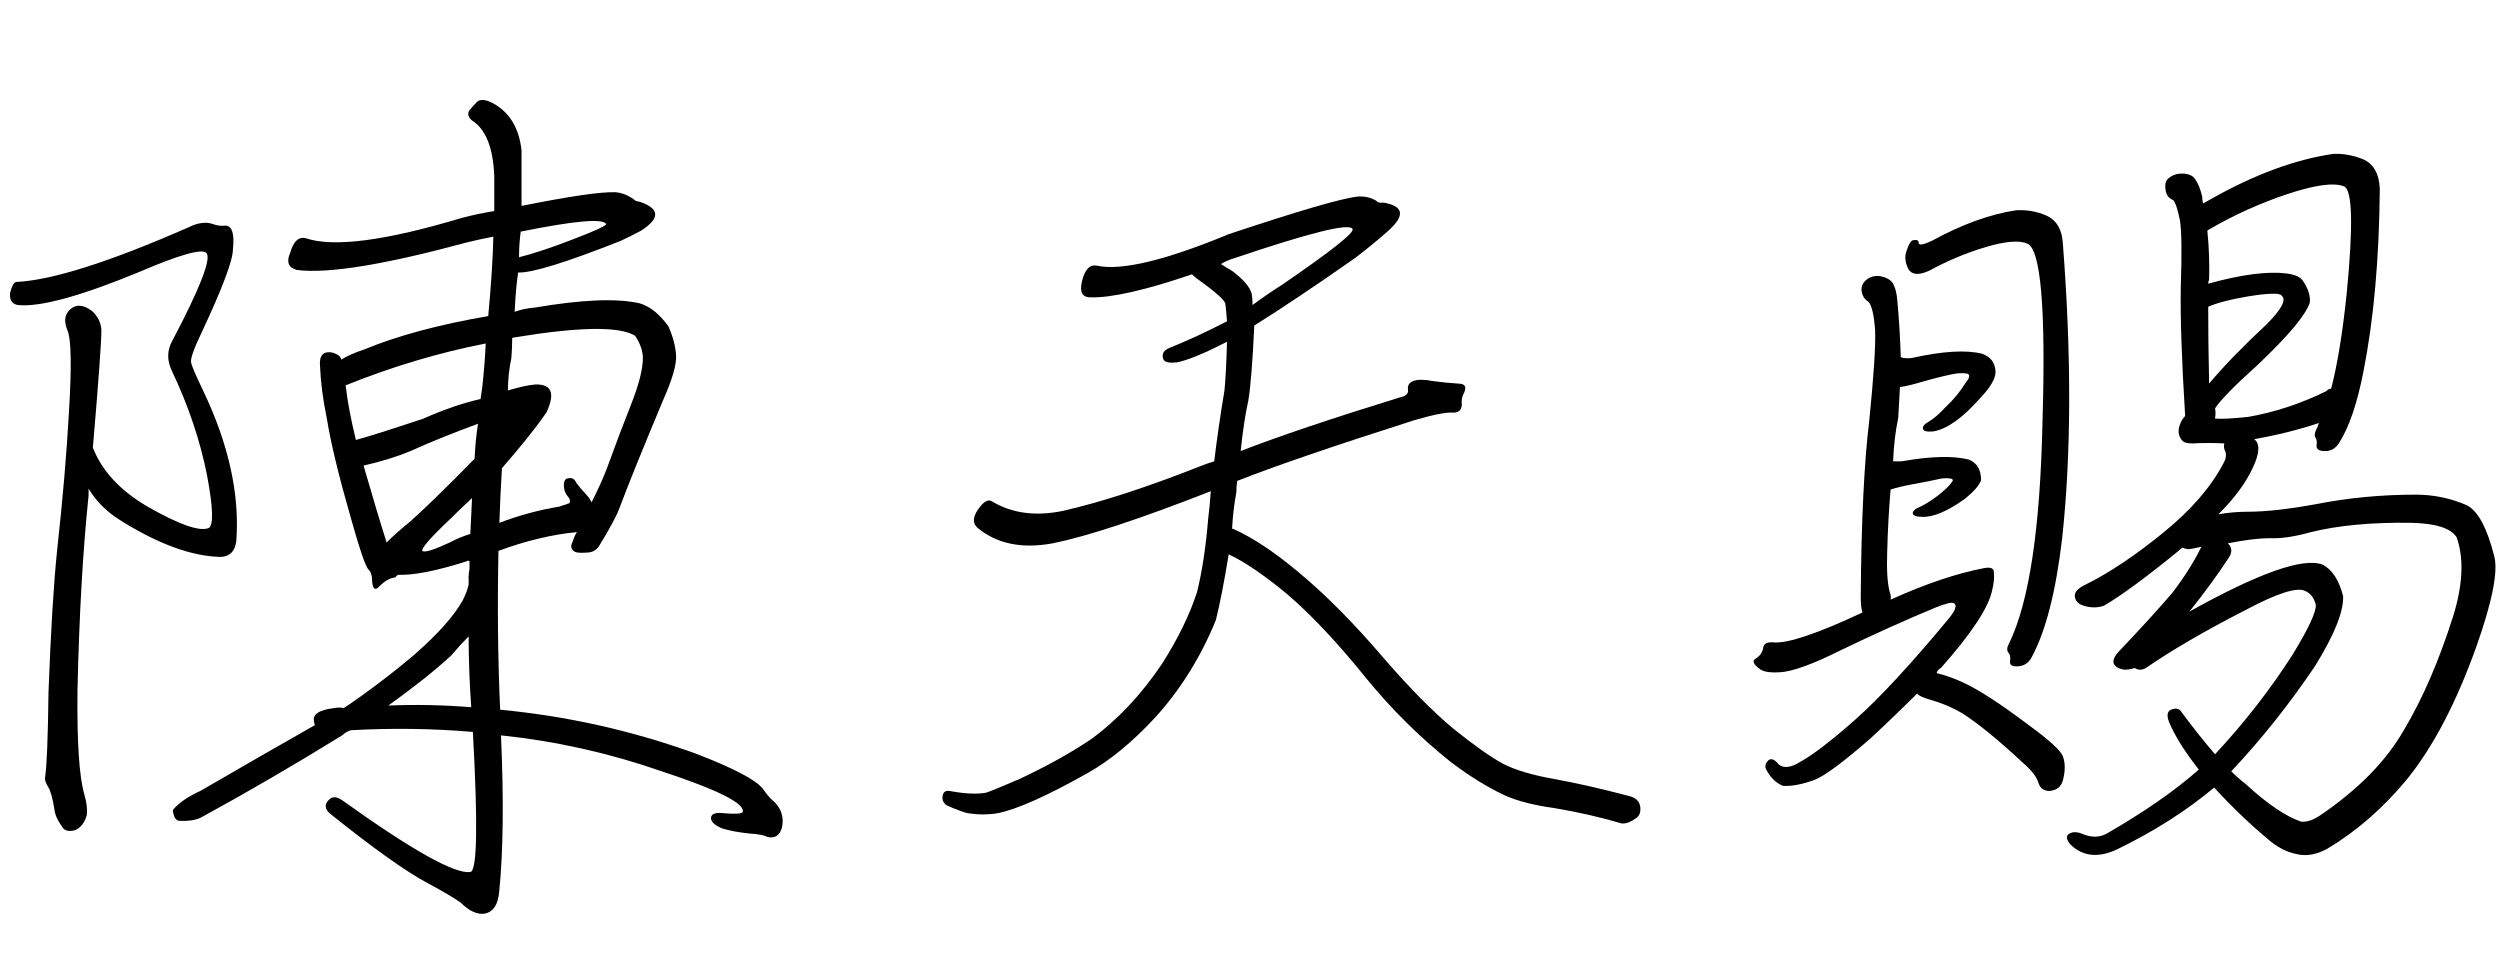<?xml version="1.0" encoding="utf-8"?>
<!-- Generator: Adobe Illustrator 16.0.0, SVG Export Plug-In . SVG Version: 6.00 Build 0)  -->
<!DOCTYPE svg PUBLIC "-//W3C//DTD SVG 1.1//EN" "http://www.w3.org/Graphics/SVG/1.1/DTD/svg11.dtd">
<svg version="1.1" id="圖層_1" xmlns="http://www.w3.org/2000/svg" xmlns:xlink="http://www.w3.org/1999/xlink" x="0px" y="0px"
	 width="74.976px" height="29.183px" viewBox="0 0 74.976 29.183" enable-background="new 0 0 74.976 29.183" xml:space="preserve">
<g>
	<path d="M6.371,6.715c0.136,0.051,0.265,0.068,0.384,0.051c0.205,0,0.282,0.239,0.23,0.717c0,0.324-0.315,1.161-0.947,2.51
		c-0.222,0.461-0.325,0.751-0.308,0.871c0.017,0.103,0.137,0.384,0.359,0.845c0.768,1.605,1.101,3.107,0.999,4.508
		c-0.034,0.307-0.188,0.469-0.461,0.486c-0.871-0.017-1.878-0.384-3.022-1.101c-0.41-0.256-0.726-0.572-0.948-0.948
		c0,0.068,0,0.137,0,0.205c-0.17,1.622-0.282,3.568-0.333,5.839c-0.017,1.554,0.051,2.595,0.205,3.125
		c0.068,0.239,0.094,0.444,0.077,0.614c-0.068,0.239-0.188,0.393-0.358,0.461c-0.188,0.051-0.316,0.017-0.384-0.102
		c-0.137-0.188-0.213-0.359-0.23-0.512c-0.051-0.325-0.111-0.546-0.179-0.666c-0.085-0.137-0.12-0.239-0.103-0.307
		c0.051-0.308,0.085-1.161,0.103-2.562c0.068-1.827,0.154-3.235,0.256-4.226C1.88,14.988,2,13.596,2.068,12.35
		c0.085-1.383,0.068-2.202-0.051-2.458c-0.12-0.29-0.068-0.512,0.154-0.666c0.17-0.102,0.367-0.068,0.589,0.103
		C2.93,9.481,3.024,9.669,3.041,9.891c0,0.358-0.085,1.537-0.256,3.534c0.273,0.7,0.82,1.289,1.639,1.768
		c0.956,0.546,1.571,0.76,1.844,0.64c0.137-0.103,0.12-0.615-0.051-1.537c-0.205-1.059-0.563-2.126-1.076-3.202
		c-0.137-0.307-0.128-0.598,0.025-0.871c0.837-1.588,1.178-2.467,1.024-2.638C6.055,7.45,5.389,7.637,4.193,8.149
		C2.418,8.884,1.197,9.217,0.531,9.148C0.36,9.114,0.284,8.995,0.301,8.79C0.352,8.585,0.412,8.474,0.48,8.457
		c1.076-0.051,2.8-0.598,5.173-1.639C5.926,6.681,6.166,6.647,6.371,6.715z M8.701,7.586c0.102-0.359,0.265-0.504,0.486-0.436
		c0.837,0.273,2.391,0.068,4.662-0.615c0.325-0.085,0.649-0.154,0.974-0.205c0-0.393,0-0.743,0-1.05
		c-0.034-0.854-0.256-1.409-0.666-1.665c-0.12-0.103-0.145-0.205-0.077-0.308c0.085-0.103,0.162-0.188,0.23-0.256
		c0.102-0.085,0.265-0.068,0.486,0.051c0.491,0.273,0.772,0.743,0.845,1.408c0,0.376,0,0.931,0,1.665
		c1.451-0.291,2.391-0.427,2.817-0.41c0.188,0.017,0.367,0.085,0.538,0.205c0.051,0.051,0.111,0.077,0.179,0.077
		c0.615,0.205,0.632,0.496,0.051,0.871c-0.188,0.103-0.393,0.205-0.615,0.307c-1.639,0.649-2.664,0.965-3.073,0.948
		c-0.051,0.358-0.085,0.751-0.103,1.178c0.188-0.068,0.393-0.111,0.615-0.128c1.4-0.239,2.442-0.282,3.125-0.128
		c0.308,0.085,0.598,0.316,0.871,0.691c0.136,0.308,0.213,0.598,0.23,0.871c0.017,0.273-0.111,0.717-0.384,1.332
		c-0.615,1.468-1.05,2.544-1.306,3.227c-0.085,0.239-0.29,0.623-0.615,1.152c-0.085,0.137-0.213,0.205-0.384,0.205
		c-0.205,0.017-0.333,0-0.384-0.051c-0.085-0.068-0.094-0.162-0.026-0.282c0.034-0.12,0.077-0.213,0.128-0.282
		c-0.734,0.068-1.52,0.256-2.356,0.563c-0.034,1.69-0.017,3.278,0.051,4.764c1.998,0.188,3.944,0.623,5.839,1.306
		c1.161,0.444,1.844,0.802,2.049,1.076c0.12,0.171,0.213,0.282,0.282,0.333c0.256,0.222,0.35,0.495,0.282,0.819
		c-0.068,0.239-0.213,0.333-0.436,0.282c-0.085-0.051-0.265-0.085-0.538-0.103c-0.325-0.034-0.598-0.085-0.82-0.153
		c-0.239-0.103-0.35-0.213-0.333-0.333c0.017-0.103,0.128-0.145,0.333-0.128c0.358,0.034,0.563,0.026,0.615-0.025
		c0.085-0.256-0.726-0.666-2.433-1.229c-1.571-0.546-3.176-0.905-4.815-1.076c0.085,1.913,0.068,3.466-0.051,4.662
		c-0.034,0.444-0.205,0.675-0.512,0.691c-0.205,0-0.418-0.111-0.64-0.333c-0.189-0.137-0.522-0.333-1-0.59
		c-0.666-0.357-1.647-1.058-2.945-2.1c-0.136-0.136-0.145-0.265-0.025-0.384c0.103-0.12,0.239-0.12,0.41,0
		c2.1,1.502,3.381,2.22,3.843,2.151c0.205-0.018,0.23-1.417,0.077-4.2c-1.196-0.103-2.417-0.12-3.663-0.051
		c-0.103,0.034-0.188,0.085-0.256,0.153c-1.468,0.905-2.877,1.725-4.226,2.459c-0.154,0.085-0.384,0.12-0.691,0.103
		c-0.068-0.034-0.111-0.085-0.128-0.154c-0.034-0.103-0.042-0.162-0.025-0.179c0.171-0.205,0.444-0.393,0.819-0.563
		c1.264-0.734,2.408-1.392,3.432-1.972c-0.017-0.051-0.026-0.085-0.026-0.103c-0.051-0.222,0.154-0.358,0.615-0.41
		c0.085-0.017,0.179-0.017,0.282,0c0.734-0.495,1.443-1.033,2.126-1.613c0.7-0.615,1.178-1.153,1.435-1.614
		c0.103-0.205,0.162-0.367,0.179-0.486c0-0.085,0-0.154,0-0.205c-0.017-0.017-0.017-0.025,0-0.025c0-0.085,0.009-0.163,0.026-0.231
		c0-0.085,0-0.162,0-0.23c-0.034-0.017-0.06-0.017-0.077,0c-0.906,0.291-1.597,0.427-2.076,0.41c-0.034,0.034-0.06,0.06-0.077,0.077
		c-0.154,0.017-0.307,0.103-0.461,0.256c-0.137,0.154-0.213,0.103-0.23-0.153c0-0.154-0.034-0.265-0.103-0.333
		c-0.085-0.068-0.265-0.589-0.538-1.563c-0.359-1.246-0.598-2.236-0.717-2.971c-0.12-0.581-0.188-1.11-0.205-1.588
		c-0.017-0.205,0.034-0.333,0.154-0.384c0.12-0.034,0.239-0.017,0.358,0.051c0.068,0.034,0.111,0.085,0.128,0.154
		c0.153-0.103,0.384-0.205,0.691-0.307c0.99-0.41,2.228-0.743,3.714-0.999c0.085-0.905,0.137-1.699,0.154-2.382
		c-0.273,0.051-0.546,0.111-0.819,0.179c-2.46,0.666-4.15,0.939-5.072,0.82C8.65,8.03,8.582,7.859,8.701,7.586z M10.366,11.556
		c0.051,0.461,0.154,1.008,0.307,1.639c0.376-0.102,1.05-0.316,2.023-0.64c0.615-0.273,1.188-0.47,1.717-0.589
		c0.017-0.12,0.034-0.239,0.051-0.359c0.051-0.461,0.085-0.896,0.103-1.306C13.166,10.574,11.766,10.993,10.366,11.556z
		 M11.595,16.268c0.188-0.188,0.418-0.393,0.691-0.614c0.427-0.376,1.076-1.007,1.947-1.896c0.017-0.375,0.051-0.726,0.103-1.05
		c-0.787,0.29-1.461,0.563-2.024,0.819c-0.41,0.171-0.879,0.316-1.409,0.436C11.194,14.971,11.424,15.739,11.595,16.268z
		 M14.055,19.085c-0.171,0.171-0.342,0.358-0.513,0.563c-0.478,0.444-1.11,0.948-1.895,1.511c0.819-0.034,1.647-0.017,2.485,0.051
		C14.081,20.477,14.055,19.769,14.055,19.085z M14.157,14.937c-0.205,0.188-0.419,0.393-0.642,0.615
		c-0.614,0.581-0.896,0.905-0.845,0.973c0.068,0.051,0.341-0.034,0.819-0.256c0.188-0.102,0.394-0.188,0.616-0.256
		C14.123,15.654,14.14,15.295,14.157,14.937z M15.412,10.122c-0.034,0-0.051,0.009-0.051,0.026c0,0.188-0.008,0.384-0.025,0.589
		c-0.068,0.324-0.103,0.649-0.103,0.973c0.341-0.103,0.615-0.162,0.819-0.179c0.495-0.017,0.606,0.265,0.333,0.845
		c-0.307,0.444-0.751,0.999-1.332,1.665c-0.034,0.563-0.06,1.11-0.077,1.639c0.581-0.222,1.178-0.384,1.793-0.486
		c0.154-0.051,0.256-0.085,0.307-0.103c0.034-0.068,0.017-0.137-0.051-0.205c-0.051-0.068-0.085-0.137-0.102-0.205
		c-0.034-0.205,0-0.316,0.102-0.333c0.12-0.034,0.205,0.008,0.256,0.128c0.103,0.137,0.188,0.239,0.256,0.307
		c0.085,0.085,0.154,0.179,0.205,0.282c0.205-0.41,0.358-0.751,0.461-1.024c0.273-0.751,0.512-1.383,0.717-1.895
		c0.222-0.563,0.341-1.007,0.358-1.332c0.017-0.239-0.06-0.486-0.23-0.743C18.588,9.78,17.375,9.797,15.412,10.122z M15.617,6.946
		c-0.034,0.239-0.051,0.495-0.051,0.769c0.41-0.103,0.905-0.265,1.485-0.487c0.768-0.29,1.144-0.461,1.127-0.512
		C18.076,6.545,17.222,6.622,15.617,6.946z"/>
	<path d="M37.079,14.757c-0.068,0.375-0.111,0.743-0.128,1.101h0.025c0.58,0.256,1.237,0.691,1.972,1.306
		c0.82,0.683,1.674,1.545,2.562,2.587c0.769,0.888,1.46,1.588,2.074,2.1c0.615,0.495,1.11,0.845,1.485,1.05
		c0.358,0.188,0.871,0.342,1.537,0.461c0.666,0.12,1.417,0.291,2.254,0.512c0.204,0.051,0.315,0.163,0.333,0.333
		c0.017,0.154-0.026,0.265-0.129,0.333c-0.17,0.12-0.315,0.171-0.435,0.154c-0.632-0.188-1.307-0.341-2.023-0.461
		c-0.615-0.085-1.11-0.213-1.485-0.384c-0.513-0.239-1.051-0.572-1.614-0.999c-0.922-0.734-1.767-1.571-2.535-2.51
		c-0.854-1.059-1.639-1.895-2.356-2.51c-0.699-0.581-1.289-0.982-1.767-1.204c-0.137,0.836-0.265,1.494-0.385,1.972
		c-0.461,1.126-1.075,2.108-1.844,2.945c-0.666,0.717-1.332,1.264-1.997,1.639c-1.213,0.683-2.109,1.084-2.689,1.204
		c-0.29,0.051-0.598,0.051-0.922,0c-0.137-0.034-0.342-0.111-0.615-0.23c-0.103-0.068-0.145-0.162-0.128-0.282
		c0.018-0.119,0.086-0.17,0.205-0.153c0.461,0.085,0.828,0.103,1.102,0.051c0.153-0.051,0.486-0.188,0.999-0.41
		c0.802-0.375,1.511-0.768,2.125-1.178c0.803-0.581,1.52-1.34,2.151-2.279c0.479-0.751,0.828-1.469,1.05-2.151
		c0.154-0.632,0.265-1.366,0.333-2.203c0.034-0.273,0.061-0.546,0.077-0.82c-2.134,0.837-3.714,1.357-4.738,1.563
		c-0.922,0.171-1.673,0.017-2.254-0.461c-0.17-0.154-0.145-0.367,0.077-0.64c0.137-0.171,0.256-0.222,0.358-0.154
		c0.598,0.358,1.307,0.452,2.126,0.282c1.127-0.256,2.493-0.7,4.098-1.332c0.12-0.051,0.265-0.102,0.436-0.153
		c0.085-0.7,0.188-1.409,0.308-2.126c0.034-0.358,0.06-0.845,0.076-1.46c-0.666,0.342-1.161,0.546-1.485,0.615
		c-0.272,0.034-0.418-0.008-0.436-0.128c-0.034-0.137,0.034-0.239,0.205-0.307c0.513-0.205,1.084-0.47,1.716-0.794
		c-0.017-0.239-0.034-0.418-0.051-0.538c-0.052-0.12-0.265-0.316-0.641-0.589c-0.171-0.12-0.29-0.213-0.358-0.282
		c-1.4,0.478-2.416,0.708-3.048,0.691c-0.239,0-0.324-0.154-0.256-0.461c0.085-0.375,0.239-0.538,0.461-0.487
		c0.734,0.154,2.049-0.162,3.944-0.947c2.1-0.7,3.389-1.076,3.867-1.127c0.205-0.017,0.393,0.025,0.563,0.128
		c0.034,0.051,0.103,0.068,0.205,0.051c0.614,0.103,0.665,0.384,0.153,0.845c-0.308,0.273-0.641,0.546-0.999,0.819
		c-1.195,0.837-2.202,1.511-3.021,2.023c-0.052,1.093-0.111,1.844-0.18,2.254c-0.085,0.375-0.162,0.879-0.23,1.511
		c1.144-0.444,2.74-0.981,4.789-1.613c0.171-0.034,0.248-0.111,0.23-0.23c-0.017-0.12,0.034-0.205,0.154-0.256
		c0.136-0.051,0.332-0.051,0.589,0c0.238,0.034,0.495,0.06,0.768,0.077c0.188,0,0.248,0.085,0.18,0.256
		c-0.068,0.12-0.094,0.239-0.077,0.358c0,0.171-0.085,0.256-0.256,0.256c-0.205-0.017-0.598,0.06-1.178,0.23
		c-2.459,0.785-4.226,1.392-5.302,1.818C37.088,14.527,37.079,14.638,37.079,14.757z M37.027,7.74
		c-0.17,0.051-0.307,0.111-0.409,0.179c0.103,0.068,0.213,0.137,0.333,0.205c0.341,0.256,0.537,0.487,0.589,0.691
		c0.017,0.103,0.025,0.213,0.025,0.333c0.273-0.205,0.572-0.41,0.896-0.615c1.469-1.007,2.168-1.562,2.101-1.665
		C40.477,6.681,39.299,6.972,37.027,7.74z"/>
	<path d="M56.236,9.917c-0.034-0.478-0.103-0.769-0.205-0.871c-0.12-0.068-0.188-0.188-0.205-0.358c0-0.103,0.034-0.188,0.103-0.256
		c0.119-0.119,0.265-0.17,0.436-0.153c0.204,0.034,0.341,0.111,0.409,0.23s0.111,0.29,0.128,0.512
		c0.052,0.563,0.086,1.127,0.103,1.69c0.068,0.034,0.18,0.042,0.333,0.025c0.922-0.205,1.622-0.248,2.101-0.128
		c0.256,0.085,0.393,0.265,0.409,0.538c0,0.205-0.153,0.47-0.461,0.794c-0.529,0.598-0.999,0.931-1.408,0.999
		c-0.188,0.017-0.29-0.009-0.308-0.077c-0.017-0.068,0.034-0.136,0.154-0.205c0.153-0.085,0.332-0.239,0.537-0.461
		c0.223-0.205,0.419-0.444,0.589-0.717c0.086-0.103,0.12-0.179,0.103-0.23c-0.017-0.051-0.137-0.068-0.358-0.051
		c-0.222,0.034-0.546,0.111-0.973,0.23c-0.342,0.103-0.59,0.162-0.743,0.179c-0.017,0.308-0.034,0.615-0.051,0.922
		c-0.086,0.41-0.137,0.845-0.154,1.306c0.103,0,0.188,0,0.257,0c0.87-0.154,1.545-0.171,2.022-0.051
		c0.239,0.103,0.359,0.307,0.359,0.615c-0.052,0.153-0.214,0.341-0.487,0.563c-0.529,0.376-0.956,0.555-1.28,0.538
		c-0.171,0-0.265-0.034-0.282-0.103c0-0.068,0.061-0.128,0.18-0.179s0.265-0.137,0.436-0.256c0.153-0.102,0.315-0.239,0.486-0.41
		c0.068-0.085,0.103-0.136,0.103-0.153c-0.017-0.051-0.128-0.068-0.333-0.051c-0.222,0.051-0.521,0.111-0.896,0.179
		c-0.272,0.051-0.486,0.103-0.64,0.154c-0.052,0.597-0.086,1.229-0.103,1.895c-0.018,0.529,0.008,0.922,0.076,1.178
		c0.034,0.085,0.043,0.162,0.026,0.23c1.059-0.478,1.997-0.794,2.816-0.948c0.188-0.034,0.282,0.008,0.282,0.128
		c0.017,0.154,0,0.333-0.052,0.538c-0.102,0.512-0.614,1.289-1.536,2.331c-0.068,0.034-0.111,0.085-0.128,0.153
		c0.273,0.068,0.538,0.163,0.794,0.282c0.478,0.222,1.135,0.649,1.972,1.281c0.632,0.461,0.974,0.777,1.024,0.948
		c0.068,0.188,0.068,0.418,0,0.691c-0.051,0.205-0.188,0.316-0.409,0.333c-0.171,0-0.282-0.085-0.333-0.256
		c-0.052-0.17-0.205-0.367-0.461-0.589c-0.734-0.683-1.341-1.178-1.818-1.485c-0.291-0.171-0.615-0.308-0.974-0.41
		c-0.188-0.051-0.315-0.111-0.384-0.179c-0.461,0.461-0.923,0.905-1.384,1.332c-0.819,0.717-1.383,1.135-1.689,1.255
		c-0.376,0.137-0.692,0.196-0.948,0.179c-0.205-0.085-0.367-0.239-0.486-0.461c-0.068-0.103-0.052-0.205,0.051-0.307
		c0.086-0.068,0.188-0.026,0.308,0.128c0.153,0.12,0.367,0.094,0.641-0.077c0.375-0.205,0.922-0.623,1.639-1.255
		c0.751-0.666,1.699-1.69,2.843-3.073c0.188-0.239,0.23-0.384,0.128-0.435c-0.051-0.034-0.23,0.008-0.537,0.128
		c-0.905,0.375-1.853,0.802-2.843,1.28c-0.854,0.427-1.469,0.649-1.845,0.666c-0.256,0.017-0.443-0.008-0.563-0.077
		c-0.222-0.154-0.272-0.265-0.153-0.333c0.137-0.085,0.214-0.205,0.23-0.358c0.034-0.103,0.137-0.146,0.308-0.128
		c0.427,0.034,1.314-0.265,2.663-0.896c-0.034-0.102-0.051-0.256-0.051-0.461c0.017-2.288,0.103-4.055,0.256-5.301
		C56.193,11.291,56.253,10.395,56.236,9.917z M60.462,6.306c0.324-0.017,0.623,0.034,0.896,0.154
		c0.324,0.136,0.495,0.435,0.512,0.896c0.256,3.33,0.248,6.258-0.025,8.785c-0.188,1.605-0.495,2.8-0.922,3.585
		c-0.086,0.154-0.214,0.239-0.385,0.256c-0.188,0.017-0.272-0.034-0.256-0.154c0.018-0.12,0-0.205-0.051-0.256
		c-0.052-0.068-0.043-0.163,0.025-0.282c0.598-1.229,0.931-3.44,0.999-6.633c0.103-3.415-0.052-5.199-0.461-5.353
		c-0.239-0.103-0.649-0.068-1.229,0.102c-0.581,0.171-1.152,0.41-1.716,0.717c-0.308,0.137-0.513,0.12-0.615-0.051
		c-0.103-0.205-0.119-0.393-0.051-0.563c0.068-0.205,0.137-0.307,0.205-0.307c0.103-0.017,0.153,0.008,0.153,0.077
		c0,0.085,0.128,0.068,0.384-0.051C58.831,6.732,59.677,6.425,60.462,6.306z M69.784,25.462c-0.324,0.171-0.623,0.222-0.896,0.154
		c-0.273-0.051-0.538-0.179-0.794-0.384c-0.598-0.495-1.161-1.033-1.69-1.613c-0.837,0.7-1.801,1.314-2.894,1.844
		c-0.563,0.273-1.033,0.23-1.409-0.128c-0.119-0.137-0.145-0.239-0.076-0.307c0.102-0.085,0.238-0.094,0.409-0.026
		c0.273,0.12,0.521,0.12,0.743,0c1.127-0.648,2.049-1.289,2.766-1.921c-0.427-0.546-0.726-1.024-0.896-1.434
		c-0.068-0.188-0.051-0.307,0.052-0.358c0.153-0.068,0.265-0.043,0.333,0.077c0.341,0.461,0.674,0.879,0.998,1.255
		c0.888-0.956,1.665-1.955,2.331-2.996c0.478-0.786,0.708-1.281,0.691-1.486c-0.052-0.205-0.153-0.341-0.308-0.41
		c-0.239-0.137-0.854,0.06-1.844,0.589c-1.195,0.614-2.177,1.187-2.945,1.716c-0.119,0.068-0.23,0.068-0.333,0
		c-0.103,0.034-0.205,0.051-0.308,0.051c-0.204-0.034-0.315-0.111-0.333-0.23c0-0.103,0.061-0.213,0.18-0.333
		c0.648-0.683,1.178-1.264,1.588-1.742c0.376-0.495,0.666-0.956,0.871-1.383c-0.137,0.034-0.265,0.06-0.385,0.077
		c-0.103-0.017-0.162-0.034-0.179-0.051c-1.042,0.854-1.827,1.434-2.356,1.742c-0.188,0.068-0.393,0.068-0.614,0
		c-0.154-0.051-0.239-0.137-0.257-0.256c-0.034-0.136,0.077-0.265,0.333-0.384c0.718-0.359,1.494-0.879,2.331-1.563
		c0.819-0.666,1.417-1.357,1.793-2.074c0.085-0.154,0.094-0.291,0.025-0.41c-0.018-0.068-0.018-0.128,0-0.179
		c-0.324-0.017-0.649-0.017-0.974,0c-0.153,0-0.256-0.034-0.307-0.103c-0.103-0.136-0.12-0.29-0.052-0.461
		c0.034-0.103,0.085-0.188,0.153-0.256c0-0.017,0-0.034,0-0.051c-0.102-1.639-0.145-2.92-0.128-3.842
		c0.034-0.99,0.026-1.647-0.025-1.972c-0.068-0.341-0.137-0.546-0.205-0.614c-0.137-0.051-0.213-0.163-0.23-0.333
		c-0.017-0.12,0-0.213,0.052-0.282c0.119-0.12,0.265-0.179,0.436-0.179c0.204,0,0.341,0.06,0.409,0.179
		c0.086,0.12,0.153,0.29,0.205,0.512c0,0.068,0.009,0.137,0.025,0.205c0.034-0.017,0.111-0.06,0.23-0.128
		c1.298-0.734,2.519-1.187,3.662-1.357c0.291-0.017,0.59,0.034,0.896,0.154c0.325,0.137,0.495,0.436,0.513,0.896
		c-0.018,2.083-0.18,3.901-0.486,5.455c-0.188,0.973-0.436,1.699-0.743,2.177c-0.103,0.154-0.239,0.23-0.41,0.23
		c-0.188,0-0.272-0.06-0.256-0.179c0.018-0.103,0-0.188-0.051-0.256c-0.018-0.068,0.008-0.163,0.076-0.282
		c0.018-0.068,0.034-0.111,0.052-0.128c-0.615,0.205-1.264,0.367-1.946,0.487c0.017,0.017,0.034,0.034,0.051,0.051
		c0.137,0.17,0.077,0.495-0.179,0.973c-0.205,0.393-0.521,0.802-0.948,1.229c0.29-0.051,0.589-0.077,0.896-0.077
		c0.529,0,1.212-0.077,2.049-0.23c0.956-0.188,1.946-0.282,2.971-0.282c0.529,0,1.033,0.103,1.512,0.308
		c0.341,0.153,0.623,0.666,0.845,1.537c0.119,0.461-0.06,1.366-0.538,2.715c-0.598,1.673-1.289,2.996-2.074,3.969
		C71.475,24.233,70.672,24.933,69.784,25.462z M73.574,18.471c0.29-0.939,0.324-1.724,0.103-2.356
		c-0.171-0.273-0.623-0.418-1.357-0.436c-1.195-0.017-2.202,0.077-3.021,0.282c-0.495,0.137-0.905,0.196-1.229,0.179
		c-0.308,0-0.726,0.051-1.255,0.154l0.025,0.025c0.103,0.12,0.103,0.256,0,0.41c-0.324,0.495-0.717,1.033-1.178,1.613
		c2.083-1.161,3.414-1.63,3.995-1.409c0.29,0.154,0.495,0.47,0.614,0.948c0.018,0.461-0.265,1.161-0.845,2.1
		c-0.786,1.161-1.622,2.211-2.51,3.15c0.136,0.137,0.281,0.265,0.435,0.384c0.649,0.598,1.204,0.973,1.665,1.127
		c0.171,0.017,0.367-0.051,0.589-0.205c1.127-0.768,1.955-1.613,2.484-2.535C72.652,20.964,73.147,19.82,73.574,18.471z
		 M70.296,5.588c-0.307-0.119-0.87-0.042-1.69,0.23c-0.819,0.273-1.596,0.624-2.33,1.05c-0.034,0.017-0.06,0.034-0.077,0.051
		c0.052,0.512,0.068,1.007,0.052,1.485c-0.018,0.017-0.025,0.051-0.025,0.103c0.99-0.273,1.767-0.375,2.33-0.308
		c0.273,0.034,0.444,0.111,0.513,0.23c0.153,0.222,0.222,0.436,0.204,0.641c-0.119,0.375-0.648,1.007-1.588,1.895
		c-0.665,0.598-1.084,1.024-1.255,1.281c0.018,0.085,0.018,0.188,0,0.307c0.188,0.017,0.521,0,0.999-0.051
		c0.785-0.137,1.563-0.393,2.331-0.768c0.051-0.051,0.103-0.077,0.153-0.077c0.188-0.734,0.342-1.673,0.461-2.817
		C70.578,6.775,70.553,5.691,70.296,5.588z M66.25,11.351c0,0.051,0,0.103,0,0.154c0.461-0.546,1.033-1.136,1.716-1.768
		c0.461-0.461,0.614-0.751,0.461-0.871c-0.052-0.085-0.393-0.077-1.024,0.026C66.89,8.978,66.497,9.08,66.225,9.2
		C66.225,9.9,66.232,10.617,66.25,11.351z"/>
</g>
</svg>
